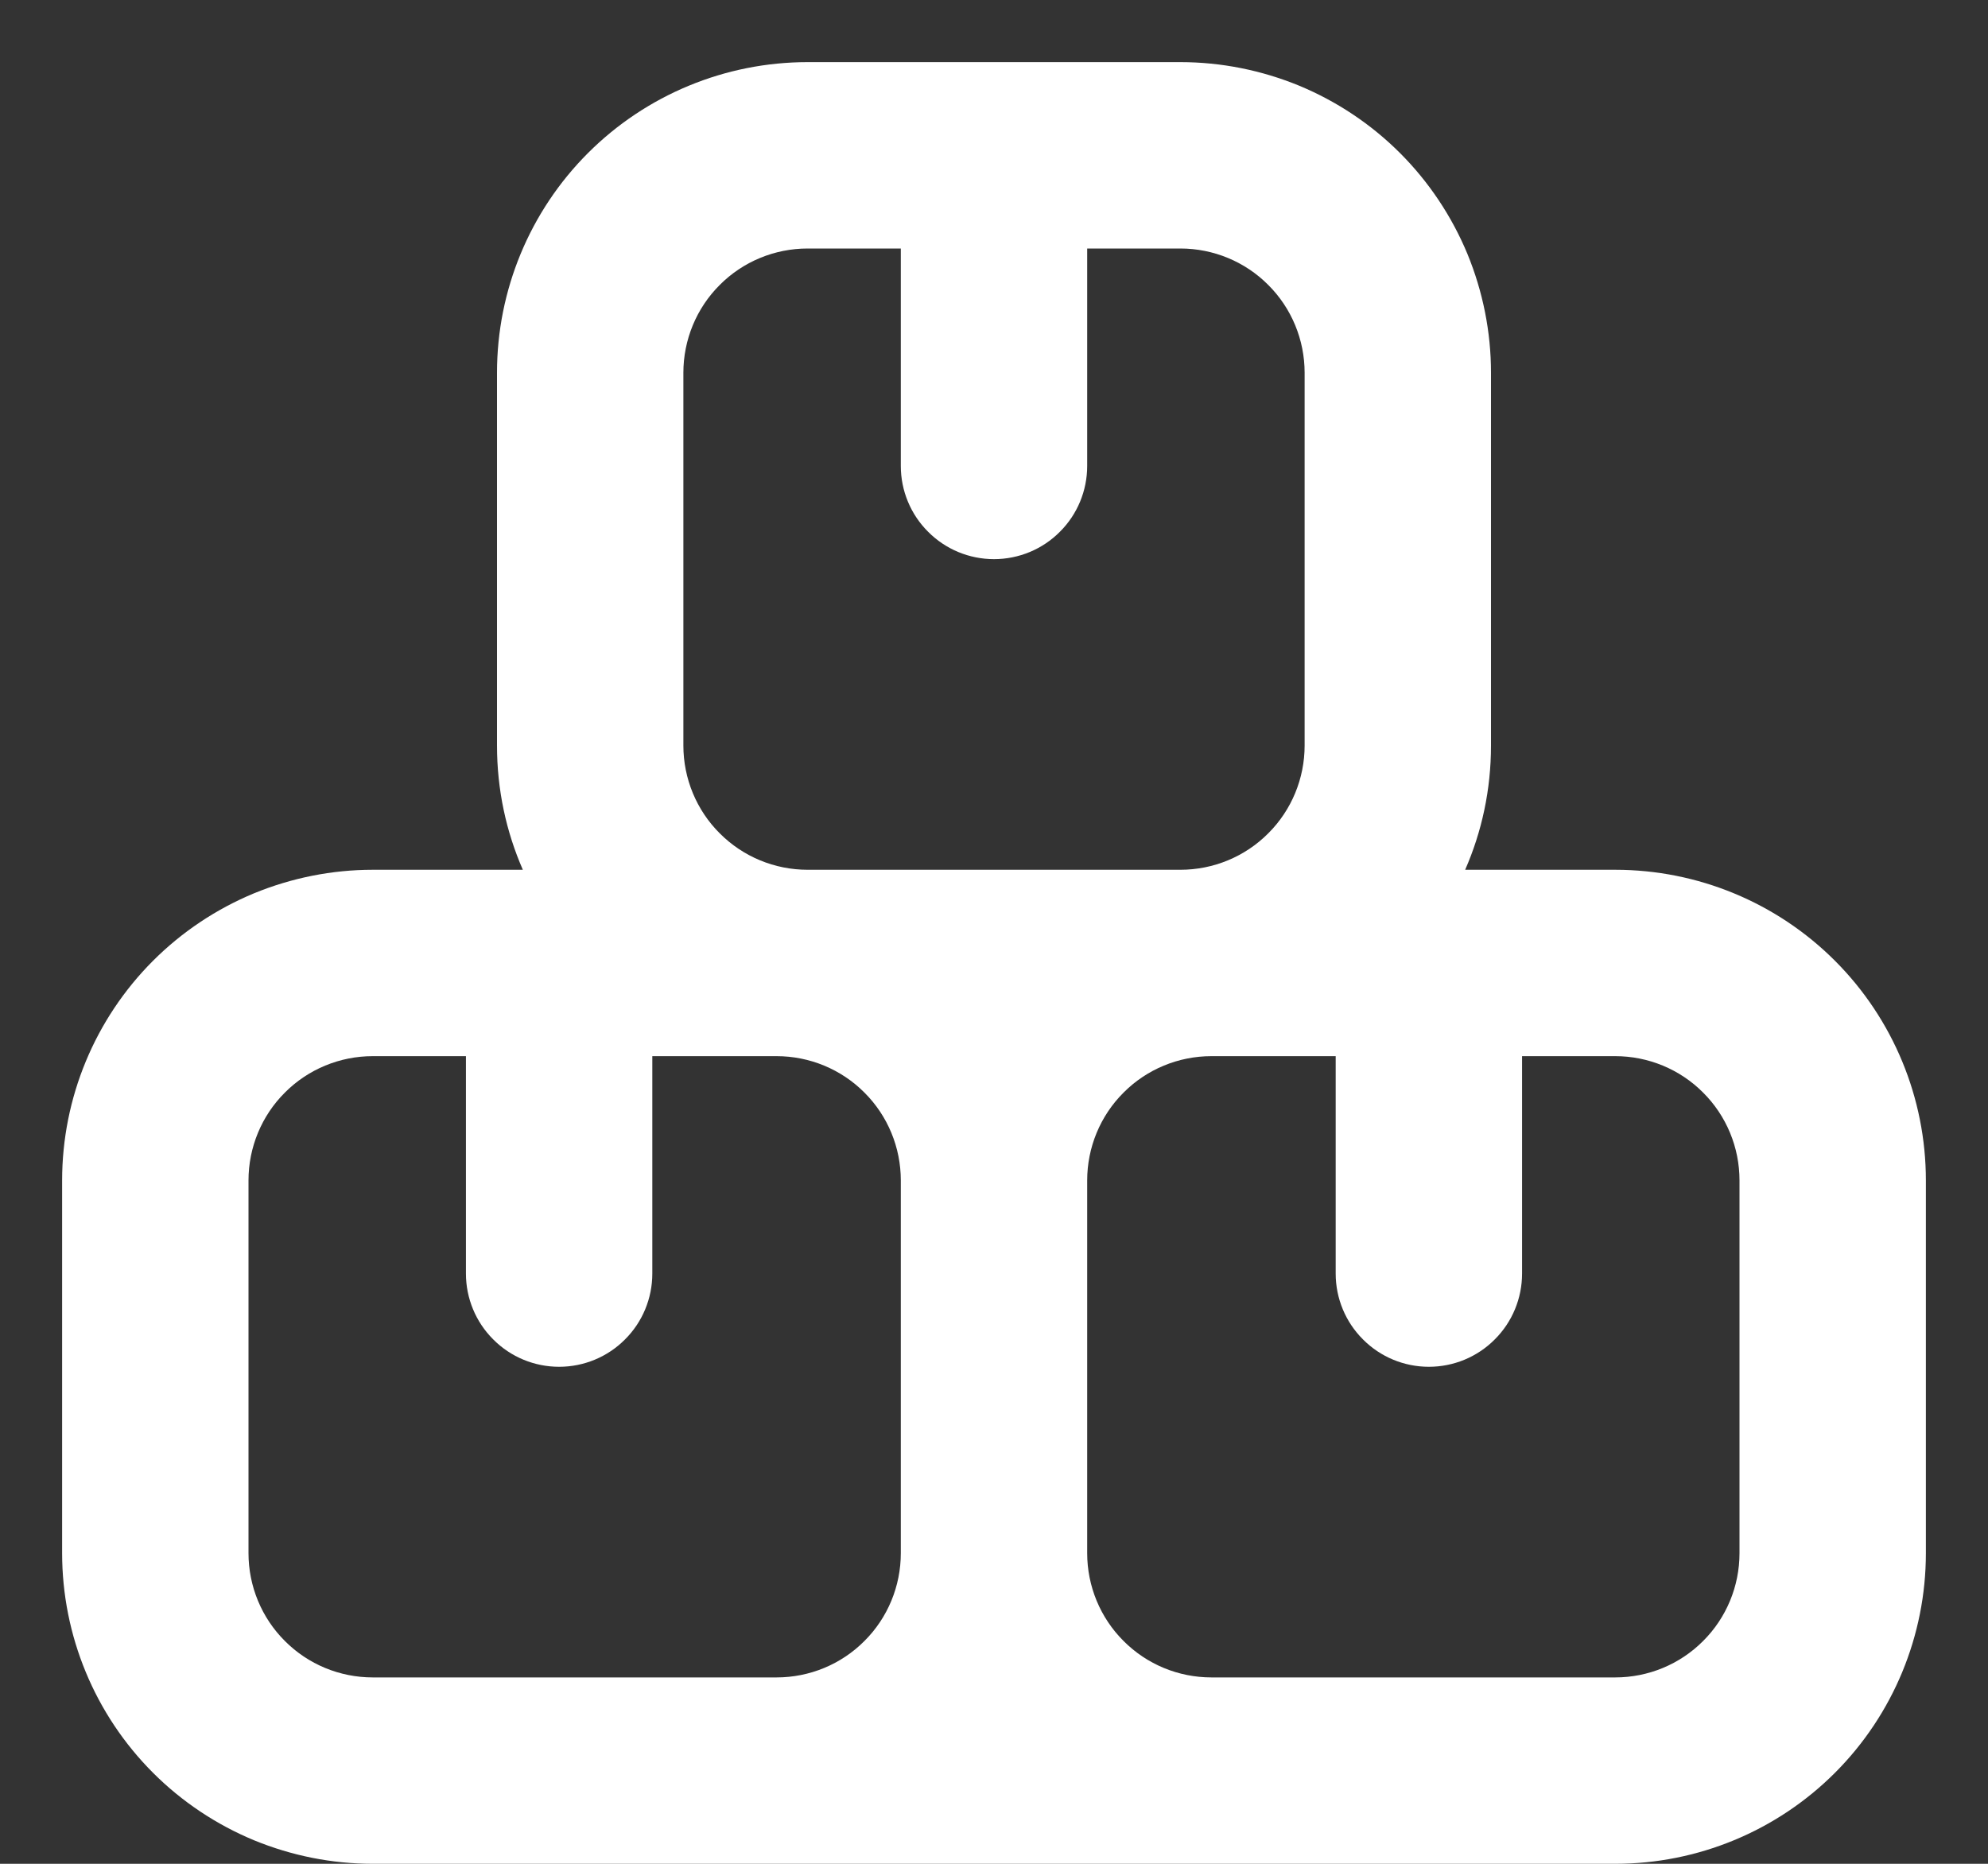 <?xml version="1.0" encoding="UTF-8"?> <svg xmlns="http://www.w3.org/2000/svg" width="16" height="15" viewBox="0 0 16 15" fill="none"><rect x="0" y="0" width="16" height="15" fill="#333333" stroke="none"/><path fill-rule="evenodd" clip-rule="evenodd" d="M7.25 2H6.5C6.235 2 5.98 2.105 5.793 2.293C5.605 2.48 5.5 2.735 5.5 3V6C5.5 6.265 5.605 6.52 5.793 6.707C5.98 6.895 6.235 7 6.5 7H9.5C9.765 7 10.02 6.895 10.207 6.707C10.395 6.52 10.5 6.265 10.5 6V3C10.5 2.735 10.395 2.48 10.207 2.293C10.02 2.105 9.765 2 9.5 2H8.75V3.75C8.75 3.949 8.671 4.14 8.53 4.28C8.39 4.421 8.199 4.5 8 4.5C7.801 4.5 7.61 4.421 7.47 4.28C7.329 4.14 7.25 3.949 7.25 3.75V2ZM6.5 0.5C5.837 0.5 5.201 0.763 4.732 1.232C4.263 1.701 4 2.337 4 3V6C4 6.356 4.074 6.694 4.208 7H3C2.672 7 2.347 7.065 2.043 7.19C1.74 7.316 1.464 7.5 1.232 7.732C0.763 8.201 0.5 8.837 0.5 9.5V12.5C0.5 13.163 0.763 13.799 1.232 14.268C1.464 14.5 1.74 14.684 2.043 14.81C2.347 14.935 2.672 15 3 15H13C13.663 15 14.299 14.737 14.768 14.268C15.237 13.799 15.5 13.163 15.5 12.5V9.5C15.5 8.837 15.237 8.201 14.768 7.732C14.299 7.263 13.663 7 13 7H11.792C11.926 6.694 12 6.356 12 6V3C12 2.672 11.935 2.347 11.81 2.043C11.684 1.74 11.5 1.464 11.268 1.232C11.036 1 10.76 0.816 10.457 0.69C10.153 0.565 9.828 0.5 9.5 0.5H6.5ZM7.25 9.5C7.25 9.235 7.145 8.98 6.957 8.793C6.77 8.605 6.515 8.5 6.25 8.5H5.25V10.25C5.25 10.449 5.171 10.64 5.03 10.78C4.89 10.921 4.699 11 4.5 11C4.301 11 4.11 10.921 3.97 10.78C3.829 10.64 3.75 10.449 3.75 10.25V8.5H3C2.735 8.5 2.48 8.605 2.293 8.793C2.105 8.98 2 9.235 2 9.5V12.5C2 12.765 2.105 13.02 2.293 13.207C2.48 13.395 2.735 13.5 3 13.5H6.25C6.515 13.5 6.77 13.395 6.957 13.207C7.145 13.02 7.25 12.765 7.25 12.5V9.5ZM8.75 12.5C8.75 12.765 8.855 13.02 9.043 13.207C9.23 13.395 9.485 13.5 9.75 13.5H13C13.265 13.5 13.52 13.395 13.707 13.207C13.895 13.02 14 12.765 14 12.5V9.5C14 9.235 13.895 8.98 13.707 8.793C13.52 8.605 13.265 8.5 13 8.5H12.25V10.25C12.25 10.449 12.171 10.64 12.03 10.78C11.89 10.921 11.699 11 11.5 11C11.301 11 11.11 10.921 10.97 10.78C10.829 10.64 10.75 10.449 10.75 10.25V8.5H9.75C9.485 8.5 9.23 8.605 9.043 8.793C8.855 8.98 8.75 9.235 8.75 9.5V12.5Z" fill="white"></path></svg> 